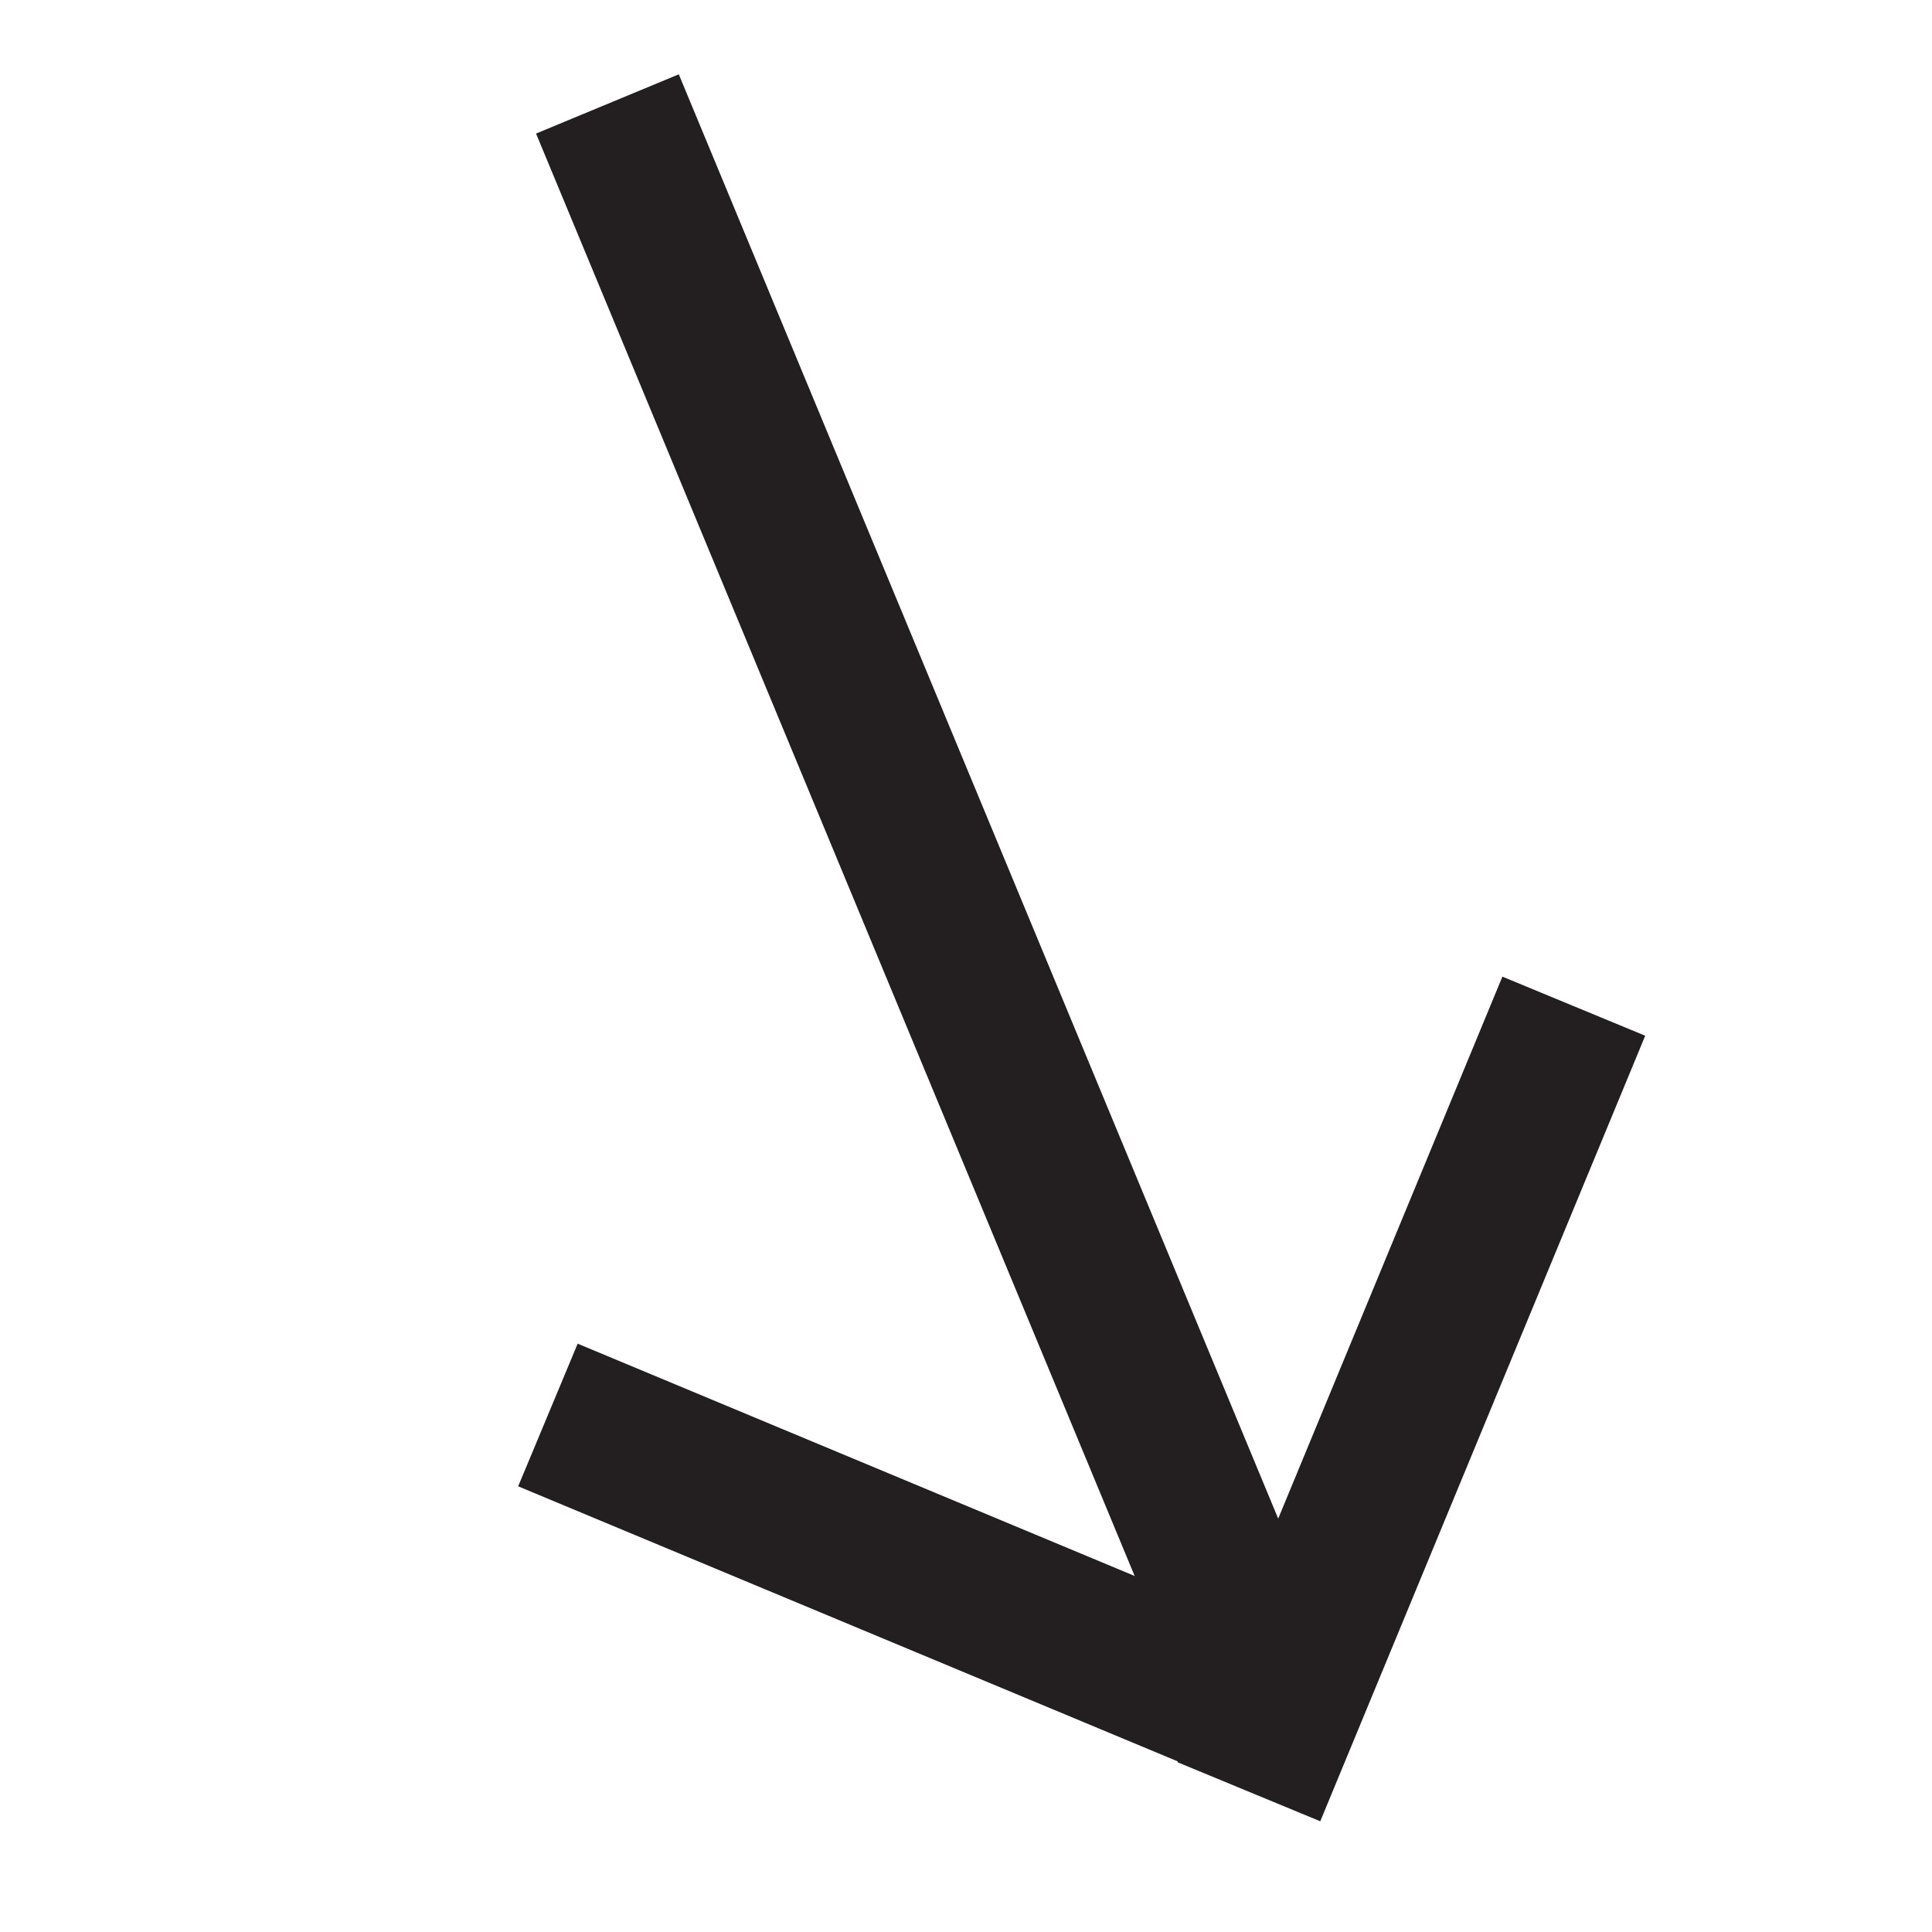<?xml version="1.0" encoding="utf-8"?>
<!-- Generator: Adobe Illustrator 19.2.0, SVG Export Plug-In . SVG Version: 6.00 Build 0)  -->
<svg version="1.1" id="Layer_1" xmlns="http://www.w3.org/2000/svg" xmlns:xlink="http://www.w3.org/1999/xlink" x="0px" y="0px"
	 viewBox="0 0 500 500" style="enable-background:new 0 0 500 500;" xml:space="preserve">
<style type="text/css">
	.st0{fill:none;stroke:#231F20;stroke-width:40;stroke-miterlimit:10;}
</style>
<title>OutLeft</title>
<g>
	<line class="st0" x1="157.2" y1="26.9" x2="330.3" y2="444"/>
	<line class="st0" x1="407.3" y1="260.4" x2="323.2" y2="463.7"/>
	<line class="st0" x1="141.8" y1="366.2" x2="332.9" y2="445.9"/>
</g>
</svg>
